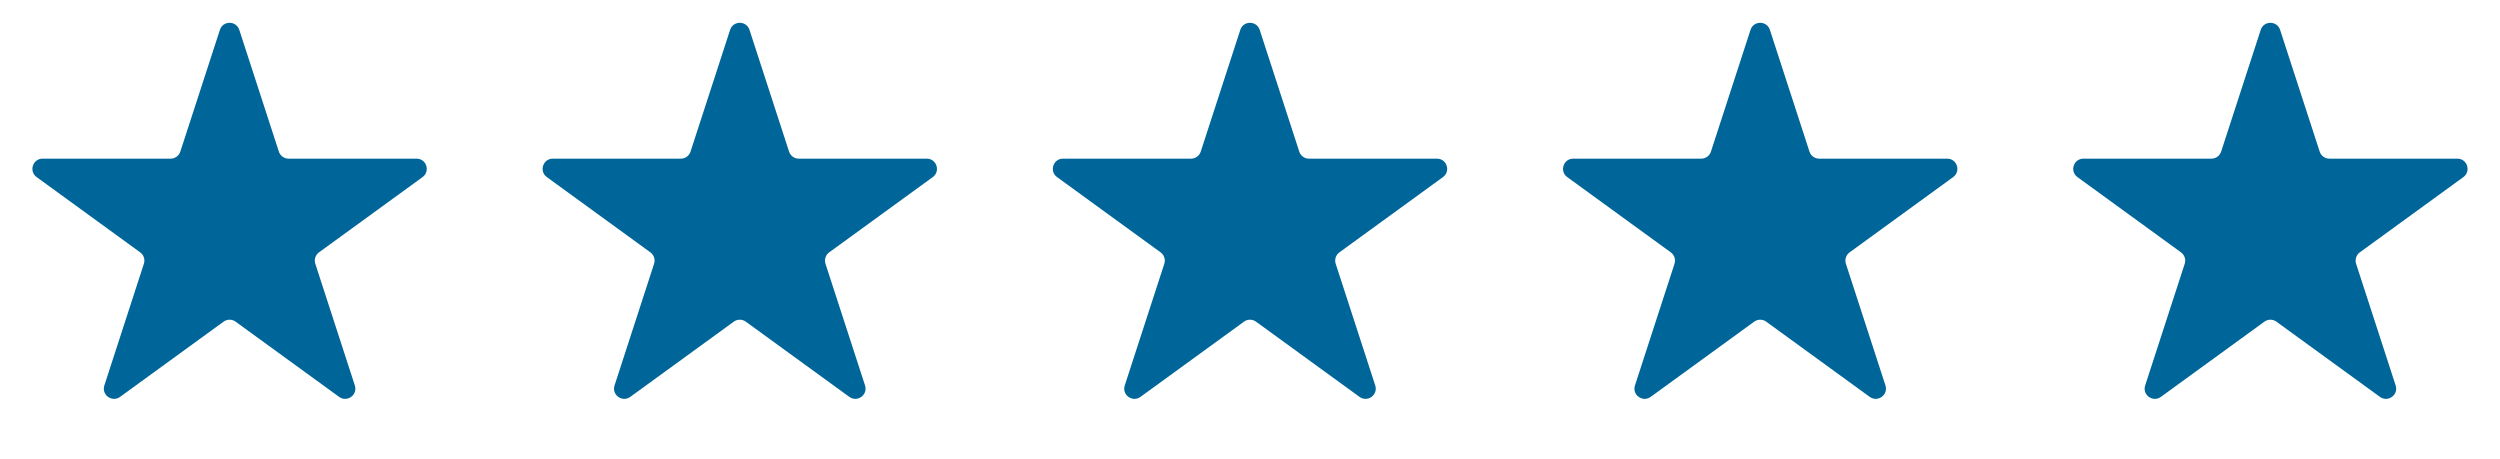 <svg xmlns="http://www.w3.org/2000/svg" fill="none" viewBox="0 0 98 18" height="18" width="98">
<path fill="#006699" d="M8.62 1.171C8.739 0.802 9.261 0.802 9.38 1.171L10.931 5.942C10.985 6.107 11.138 6.219 11.311 6.219L16.329 6.219C16.716 6.219 16.877 6.715 16.564 6.942L12.505 9.892C12.365 9.993 12.306 10.174 12.36 10.339L13.91 15.111C14.03 15.479 13.608 15.785 13.294 15.558L9.235 12.609C9.095 12.507 8.905 12.507 8.765 12.609L4.706 15.558C4.392 15.785 3.971 15.479 4.09 15.111L5.64 10.339C5.694 10.174 5.635 9.993 5.495 9.892L1.436 6.942C1.123 6.715 1.284 6.219 1.671 6.219L6.689 6.219C6.862 6.219 7.015 6.107 7.069 5.942L8.62 1.171Z"></path>
<path fill="#006699" d="M28.62 1.171C28.739 0.802 29.261 0.802 29.38 1.171L30.931 5.942C30.985 6.107 31.138 6.219 31.311 6.219L36.329 6.219C36.716 6.219 36.877 6.715 36.564 6.942L32.505 9.892C32.365 9.993 32.306 10.174 32.359 10.339L33.91 15.111C34.029 15.479 33.608 15.785 33.294 15.558L29.235 12.609C29.095 12.507 28.905 12.507 28.765 12.609L24.706 15.558C24.392 15.785 23.971 15.479 24.09 15.111L25.64 10.339C25.694 10.174 25.635 9.993 25.495 9.892L21.436 6.942C21.123 6.715 21.284 6.219 21.671 6.219L26.689 6.219C26.862 6.219 27.015 6.107 27.069 5.942L28.62 1.171Z"></path>
<path fill="#006699" d="M48.62 1.171C48.739 0.802 49.261 0.802 49.38 1.171L50.931 5.942C50.984 6.107 51.138 6.219 51.311 6.219L56.329 6.219C56.716 6.219 56.877 6.715 56.564 6.942L52.505 9.892C52.365 9.993 52.306 10.174 52.359 10.339L53.91 15.111C54.029 15.479 53.608 15.785 53.294 15.558L49.235 12.609C49.095 12.507 48.905 12.507 48.765 12.609L44.706 15.558C44.392 15.785 43.971 15.479 44.09 15.111L45.641 10.339C45.694 10.174 45.635 9.993 45.495 9.892L41.436 6.942C41.123 6.715 41.284 6.219 41.671 6.219L46.689 6.219C46.862 6.219 47.016 6.107 47.069 5.942L48.62 1.171Z"></path>
<path fill="#006699" d="M68.62 1.171C68.739 0.802 69.261 0.802 69.38 1.171L70.931 5.942C70.984 6.107 71.138 6.219 71.311 6.219L76.329 6.219C76.716 6.219 76.877 6.715 76.564 6.942L72.505 9.892C72.365 9.993 72.306 10.174 72.359 10.339L73.91 15.111C74.029 15.479 73.608 15.785 73.294 15.558L69.235 12.609C69.095 12.507 68.905 12.507 68.765 12.609L64.706 15.558C64.392 15.785 63.971 15.479 64.09 15.111L65.641 10.339C65.694 10.174 65.635 9.993 65.495 9.892L61.436 6.942C61.123 6.715 61.284 6.219 61.671 6.219L66.689 6.219C66.862 6.219 67.016 6.107 67.069 5.942L68.62 1.171Z"></path>
<path fill="#006699" d="M88.62 1.171C88.739 0.802 89.261 0.802 89.38 1.171L90.931 5.942C90.984 6.107 91.138 6.219 91.311 6.219L96.329 6.219C96.716 6.219 96.877 6.715 96.564 6.942L92.505 9.892C92.365 9.993 92.306 10.174 92.359 10.339L93.91 15.111C94.029 15.479 93.608 15.785 93.294 15.558L89.235 12.609C89.095 12.507 88.905 12.507 88.765 12.609L84.706 15.558C84.392 15.785 83.971 15.479 84.09 15.111L85.641 10.339C85.694 10.174 85.635 9.993 85.495 9.892L81.436 6.942C81.123 6.715 81.284 6.219 81.671 6.219L86.689 6.219C86.862 6.219 87.016 6.107 87.069 5.942L88.62 1.171Z"></path>
</svg>
